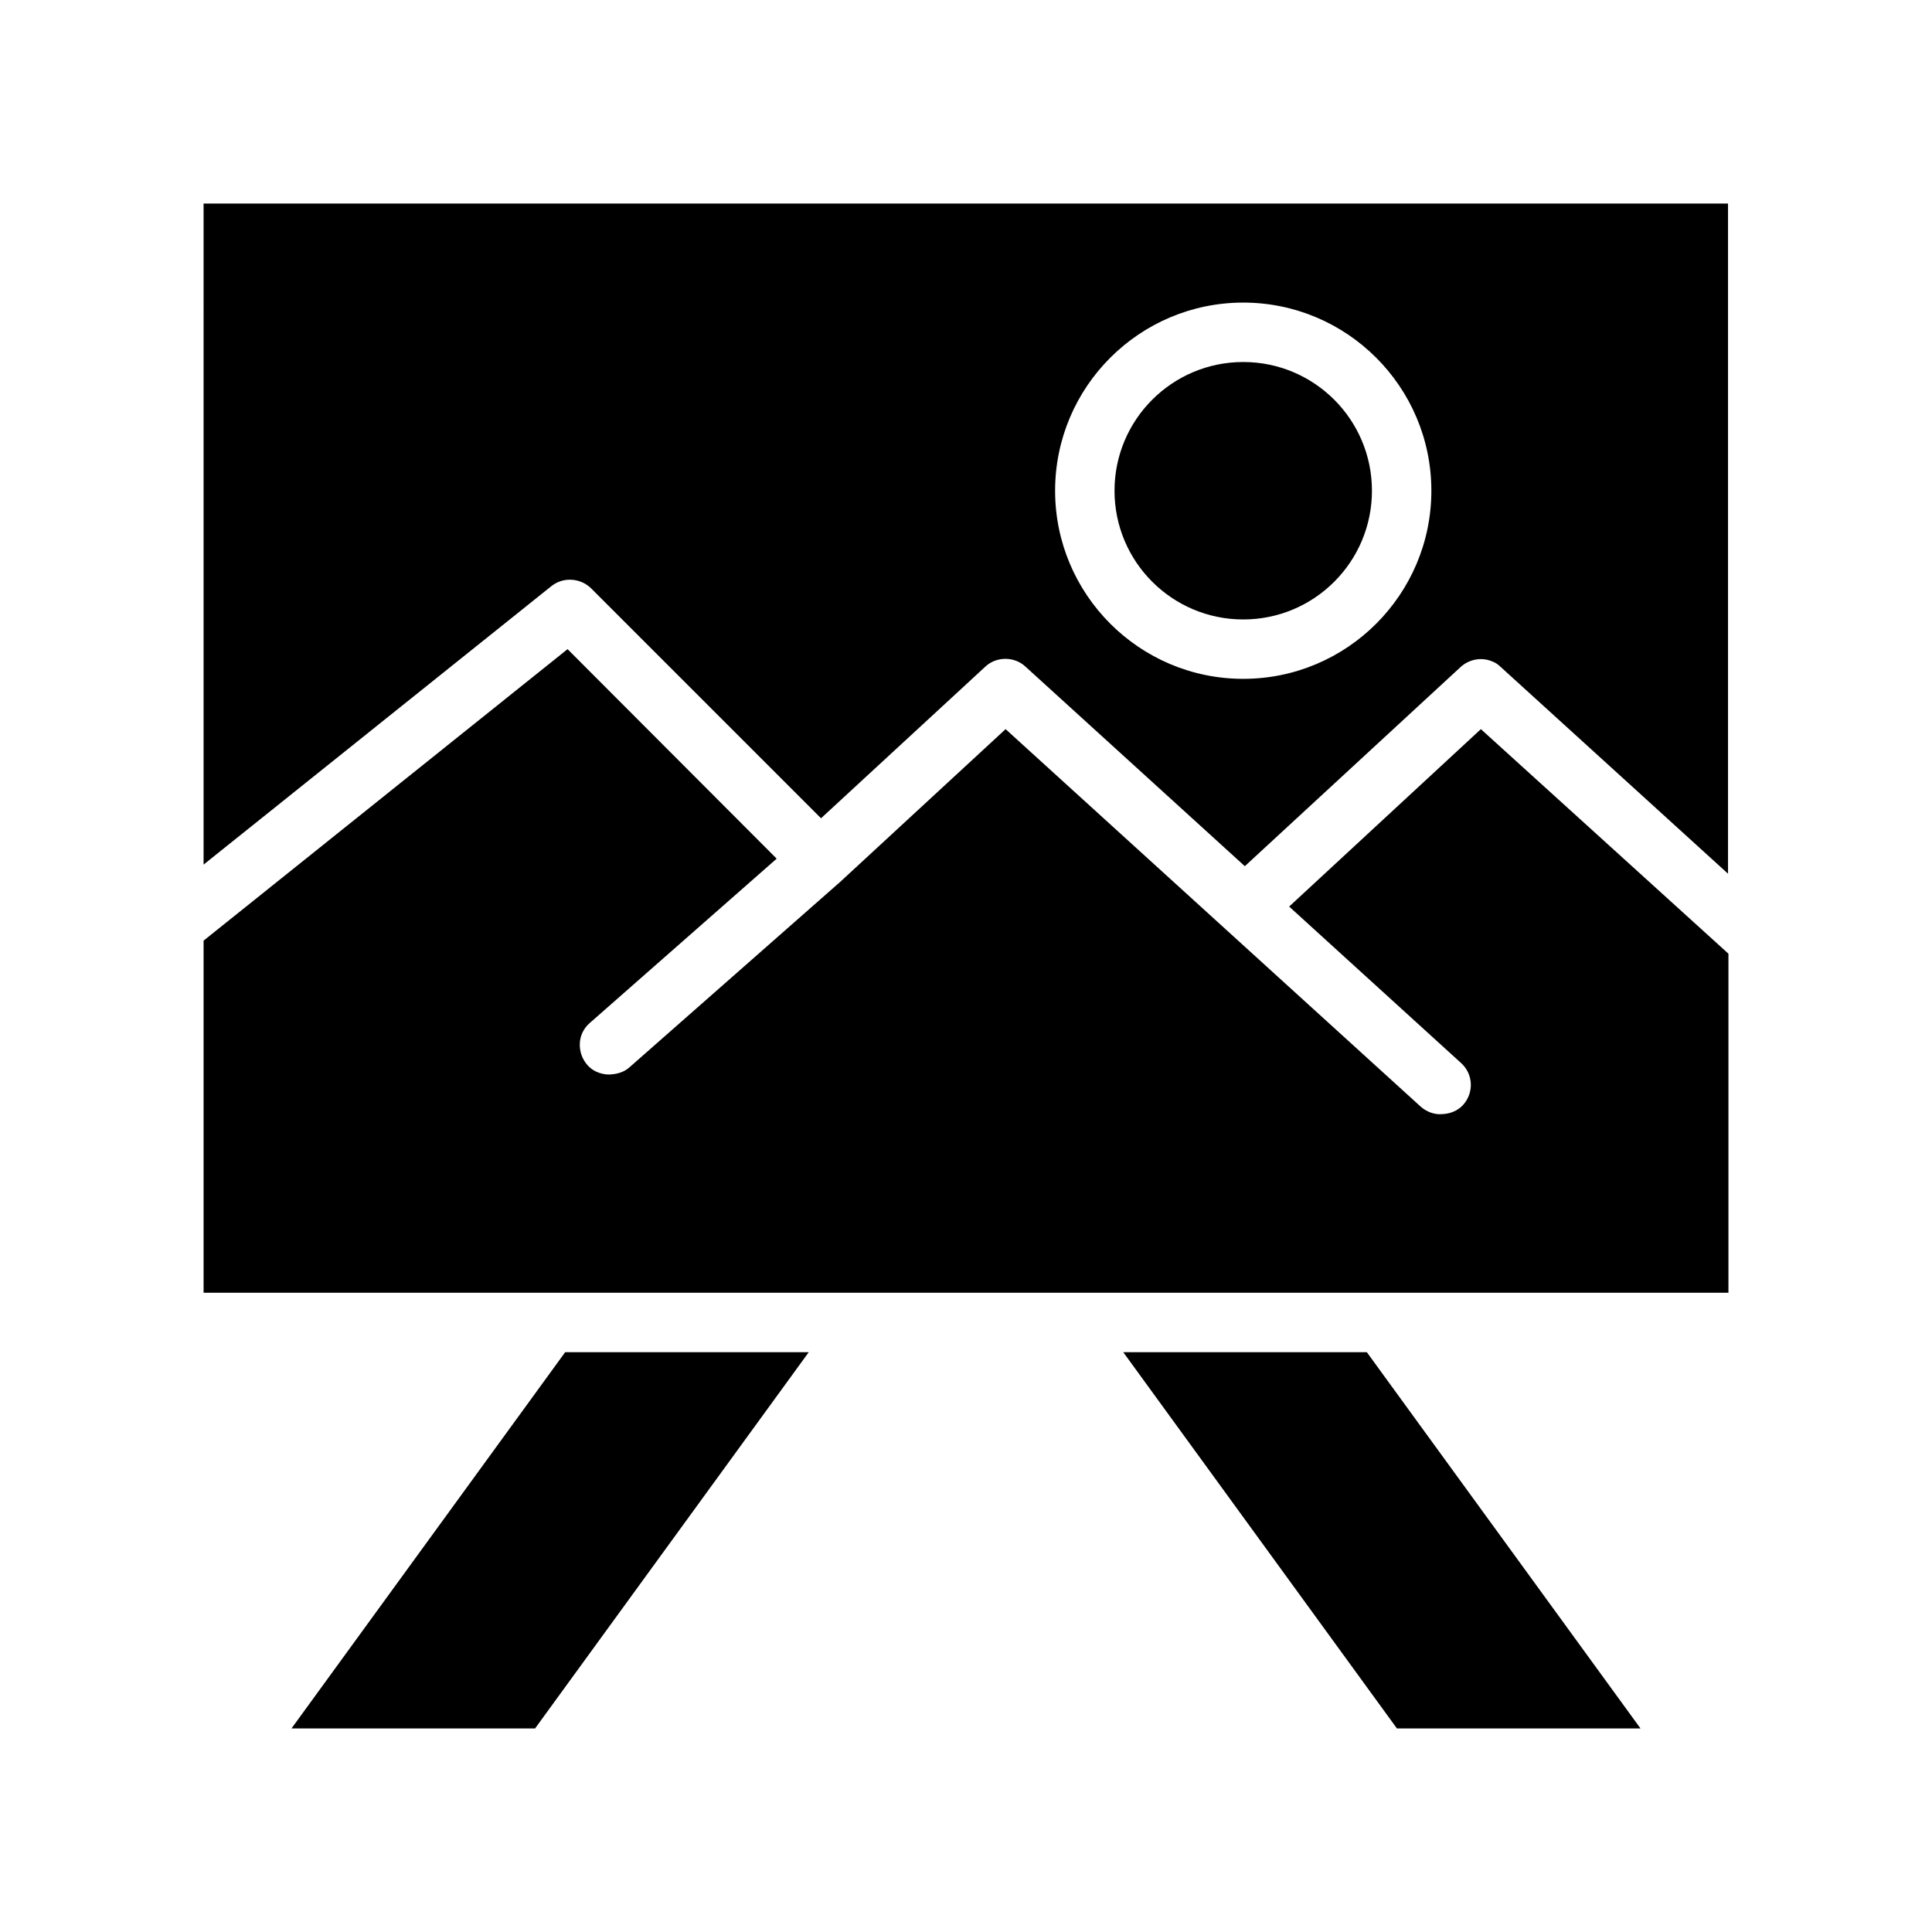 <?xml version="1.0" encoding="UTF-8"?>
<!-- Uploaded to: SVG Repo, www.svgrepo.com, Generator: SVG Repo Mixer Tools -->
<svg fill="#000000" width="800px" height="800px" version="1.1" viewBox="144 144 512 512" xmlns="http://www.w3.org/2000/svg">
 <g>
  <path d="m507.58 274.05c0 18.84-15.273 34.113-34.109 34.113-18.84 0-34.113-15.273-34.113-34.113s15.273-34.113 34.113-34.113c18.836 0 34.109 15.273 34.109 34.113"/>
  <path d="m197.95 373.13 92.156-73.785c3.148-2.519 7.66-2.203 10.496 0.523l60.98 60.98 43.559-40.199c2.938-2.731 7.66-2.731 10.602 0l58.148 52.898 57.203-52.797c2.203-1.996 5.352-2.625 8.082-1.574 0.945 0.316 1.785 0.84 2.519 1.574l60.246 54.789v-177.59h-403.99zm275.52-148.94c27.5 0 49.855 22.355 49.855 49.855s-22.355 49.855-49.855 49.855-49.855-22.355-49.855-49.855c-0.004-27.5 22.355-49.855 49.855-49.855z"/>
  <path d="m485.64 384.25 45.555 41.461c3.254 2.938 3.465 7.871 0.523 11.125-1.363 1.469-3.254 2.309-5.457 2.414-2.098 0.211-4.199-0.629-5.668-1.891l-110.1-100.13-43.875 40.516-55.945 49.227c-1.469 1.258-3.465 1.785-5.562 1.785-2.203-0.105-4.199-1.051-5.457-2.519-1.363-1.574-2.098-3.57-1.996-5.773 0.105-2.098 1.051-3.988 2.625-5.352l49.543-43.559-55.418-55.523-96.457 77.25v93.309h404.1v-89.848l-65.605-59.512z"/>
  <path d="m506.22 502.34h-64.551l72.527 99.711h64.551z"/>
  <path d="m293.78 502.34-72.527 99.711h64.551l72.527-99.711z"/>
 </g>
</svg>